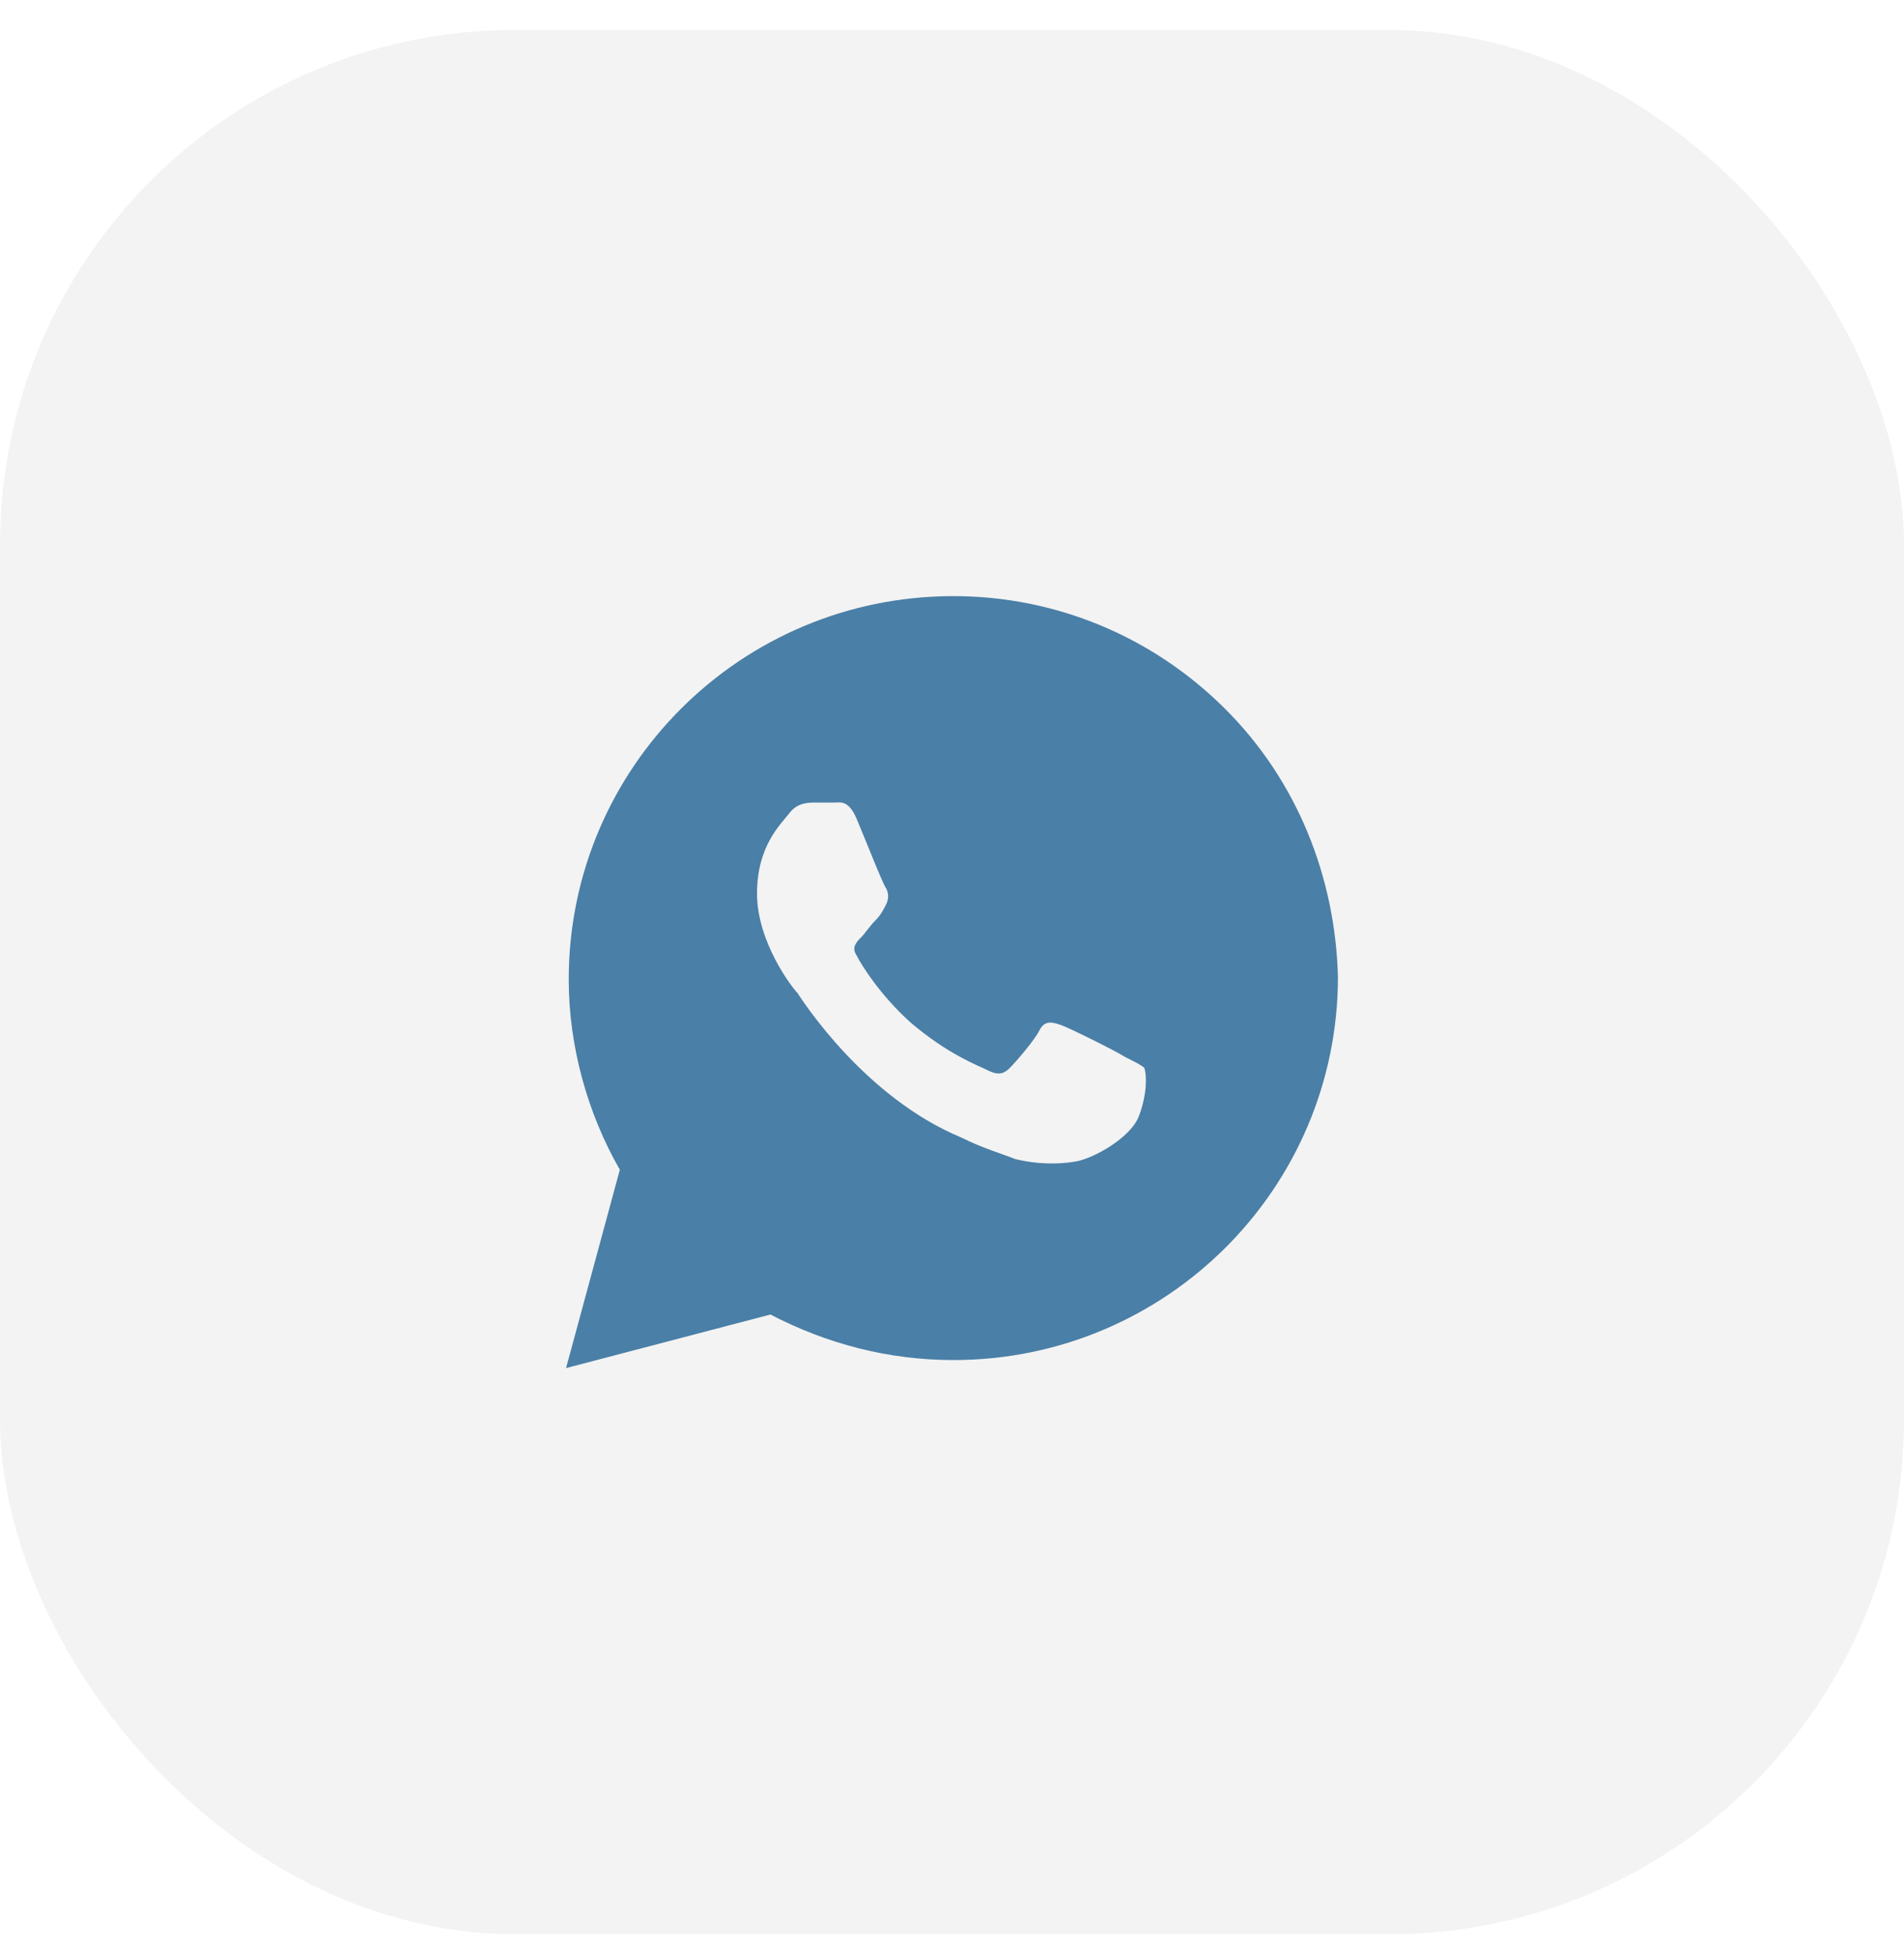 <?xml version="1.0" encoding="UTF-8"?> <svg xmlns="http://www.w3.org/2000/svg" width="37" height="38" viewBox="0 0 37 38" fill="none"><rect y="0.583" width="37" height="37" rx="10" fill="black" fill-opacity="0.05"></rect><path d="M23.805 13.771C22.394 12.364 20.512 11.583 18.526 11.583C14.397 11.583 11.052 14.917 11.052 19.031C11.052 20.333 11.418 21.635 12.045 22.729L11 26.583L14.972 25.542C16.07 26.114 17.272 26.427 18.526 26.427C22.655 26.427 26 23.094 26 18.979C25.948 17.052 25.216 15.177 23.805 13.771ZM22.132 21.687C21.976 22.104 21.244 22.521 20.878 22.573C20.564 22.625 20.146 22.625 19.728 22.521C19.467 22.417 19.101 22.312 18.683 22.104C16.801 21.323 15.599 19.448 15.495 19.292C15.39 19.187 14.711 18.302 14.711 17.364C14.711 16.427 15.181 16.01 15.338 15.802C15.495 15.594 15.704 15.594 15.861 15.594C15.965 15.594 16.122 15.594 16.227 15.594C16.331 15.594 16.488 15.542 16.645 15.906C16.801 16.271 17.167 17.208 17.22 17.26C17.272 17.364 17.272 17.469 17.22 17.573C17.167 17.677 17.115 17.781 17.011 17.885C16.906 17.989 16.801 18.146 16.749 18.198C16.645 18.302 16.54 18.406 16.645 18.562C16.749 18.771 17.115 19.344 17.69 19.864C18.422 20.489 18.997 20.698 19.206 20.802C19.415 20.906 19.519 20.854 19.624 20.75C19.728 20.646 20.094 20.229 20.199 20.021C20.303 19.812 20.46 19.864 20.617 19.917C20.773 19.969 21.714 20.437 21.871 20.542C22.08 20.646 22.185 20.698 22.237 20.75C22.289 20.906 22.289 21.271 22.132 21.687Z" fill="#4A7FA7"></path></svg> 